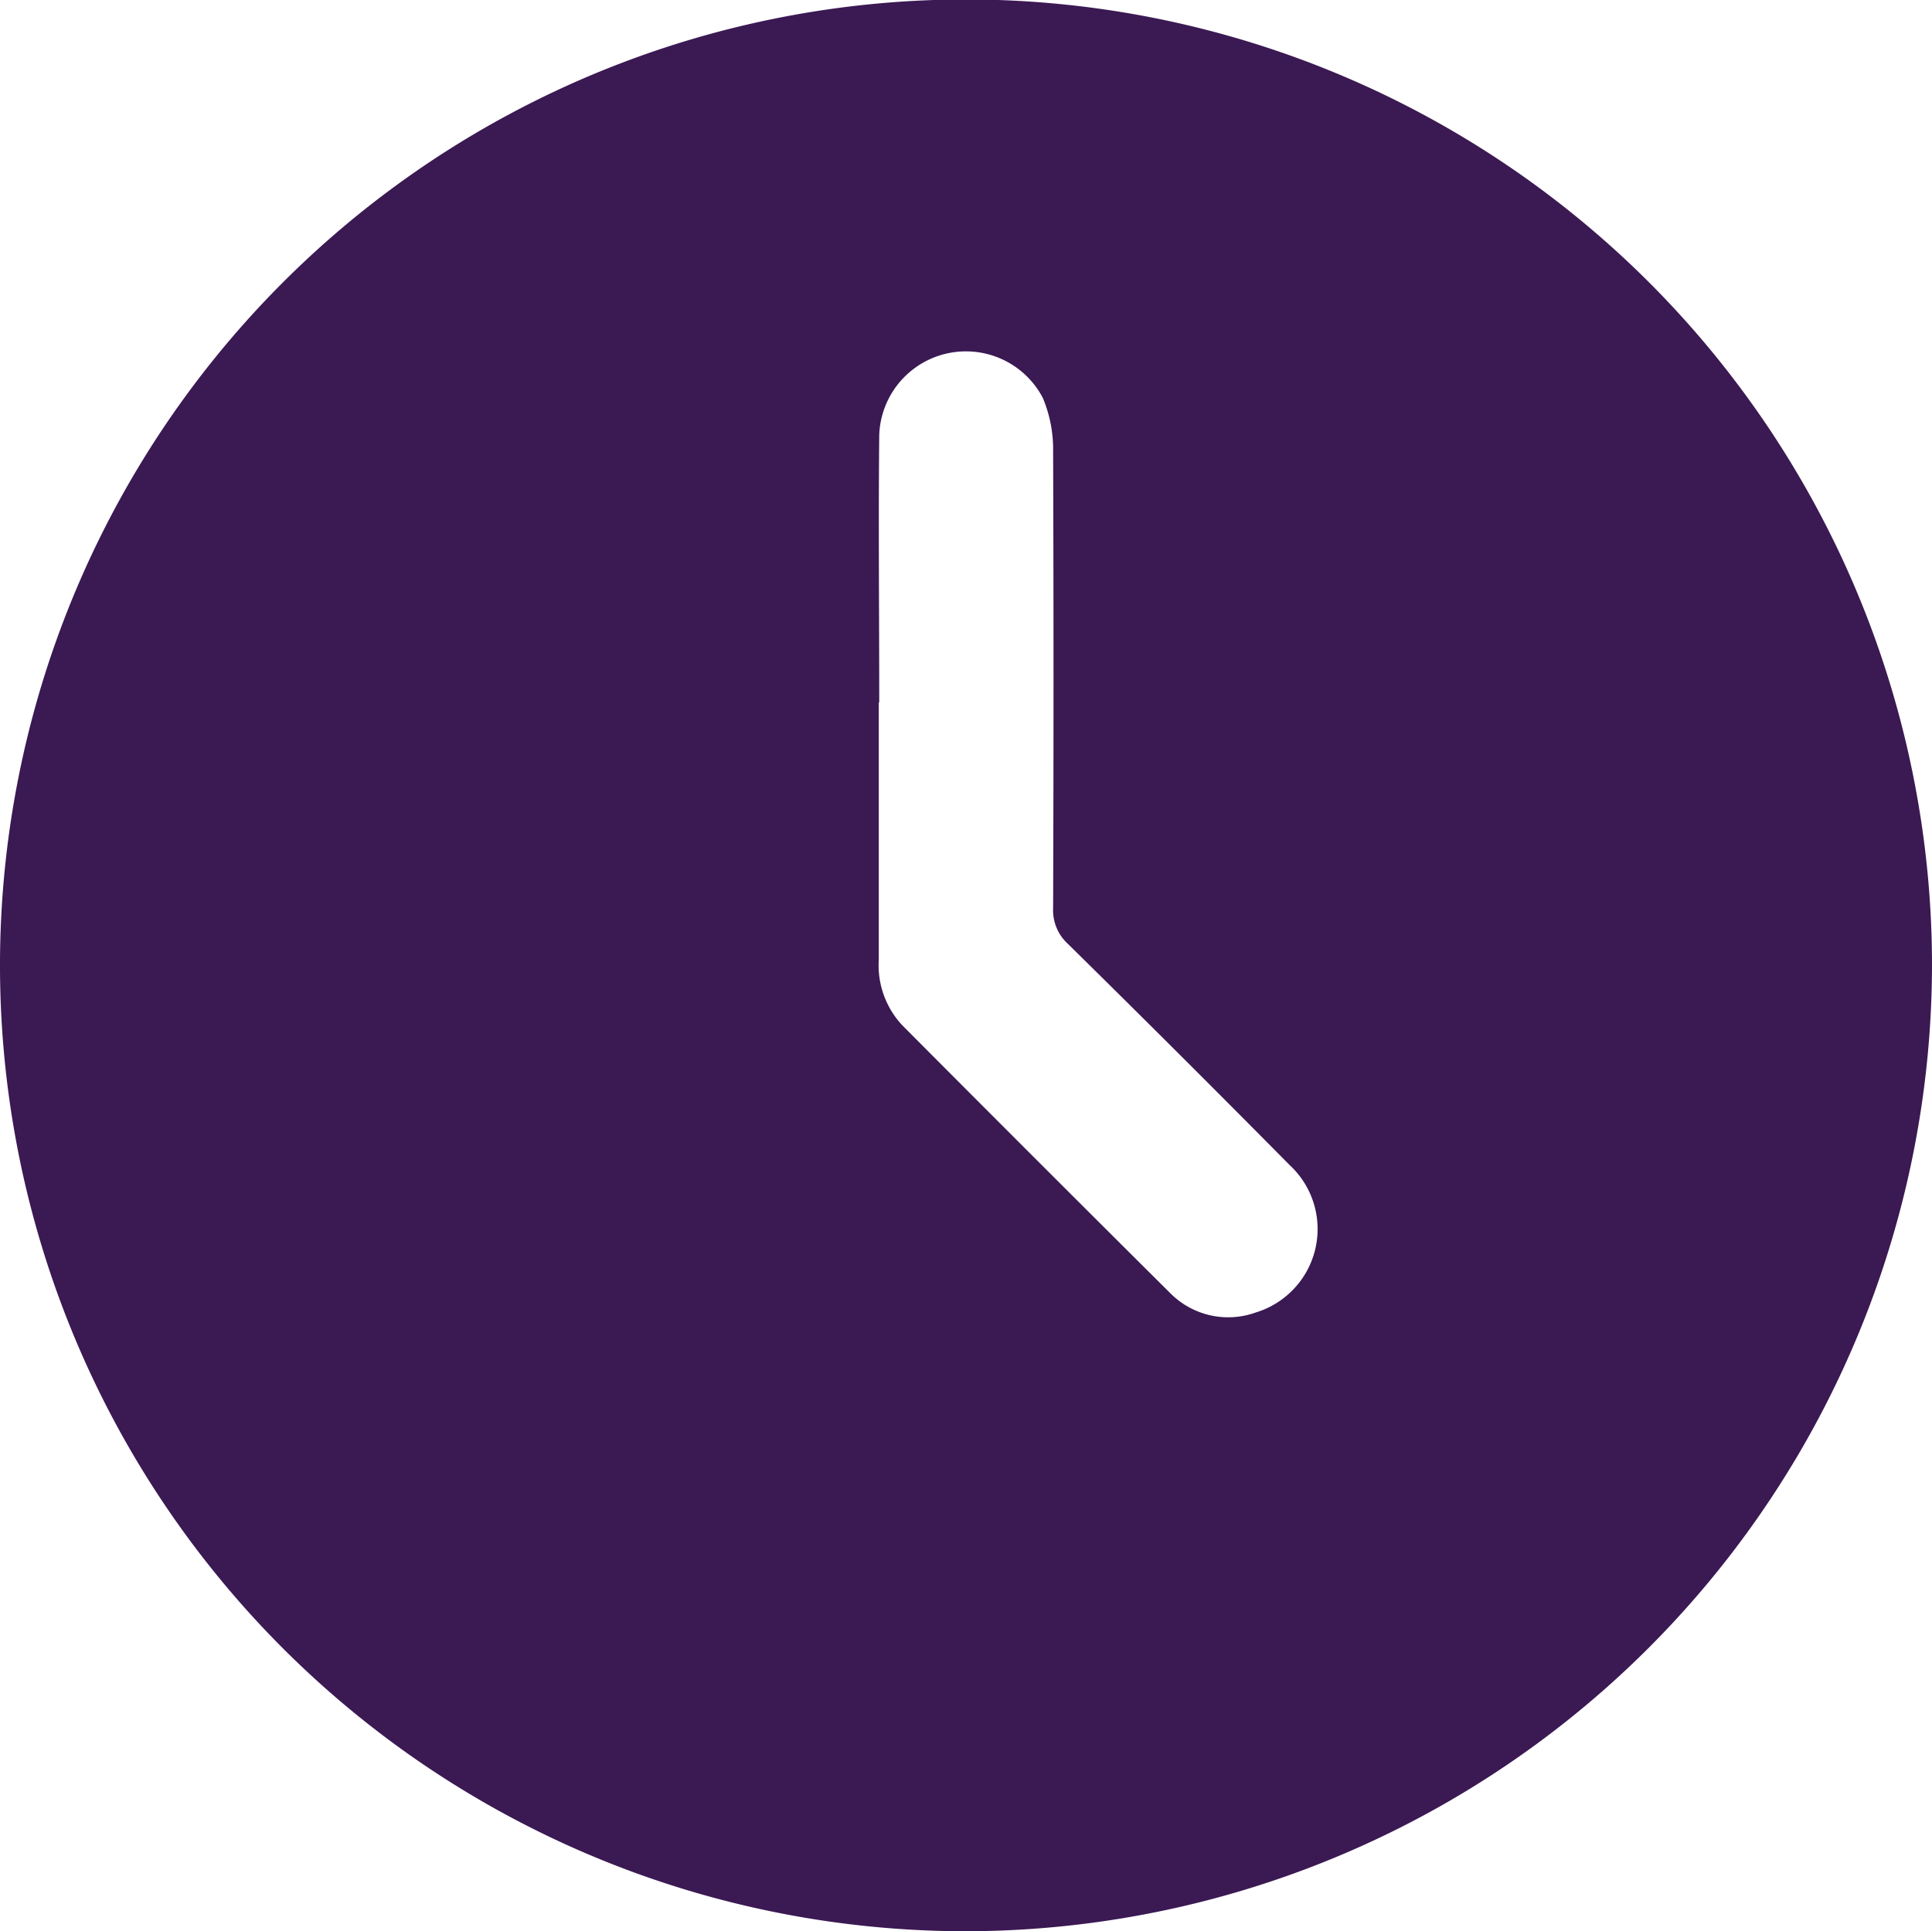 <svg xmlns="http://www.w3.org/2000/svg" width="22" height="21.994" viewBox="0 0 22 21.994">
  <path id="Path_3431" data-name="Path 3431" d="M11,21.994A11,11,0,1,1,22,10.973,11.017,11.017,0,0,1,11,21.994M10.007,8h0c0,.976,0,1.952,0,2.927a1,1,0,0,0,.268.75q1.52,1.528,3.048,3.047a.928.928,0,0,0,.977.223.993.993,0,0,0,.385-1.679Q13.431,12,12.162,10.751a.52.52,0,0,1-.17-.409q.009-2.6,0-5.2a1.517,1.517,0,0,0-.117-.61.988.988,0,0,0-1.863.421c-.01,1.015,0,2.03,0,3.044" transform="translate(0 0)" fill="#3b1953"/>
</svg>
